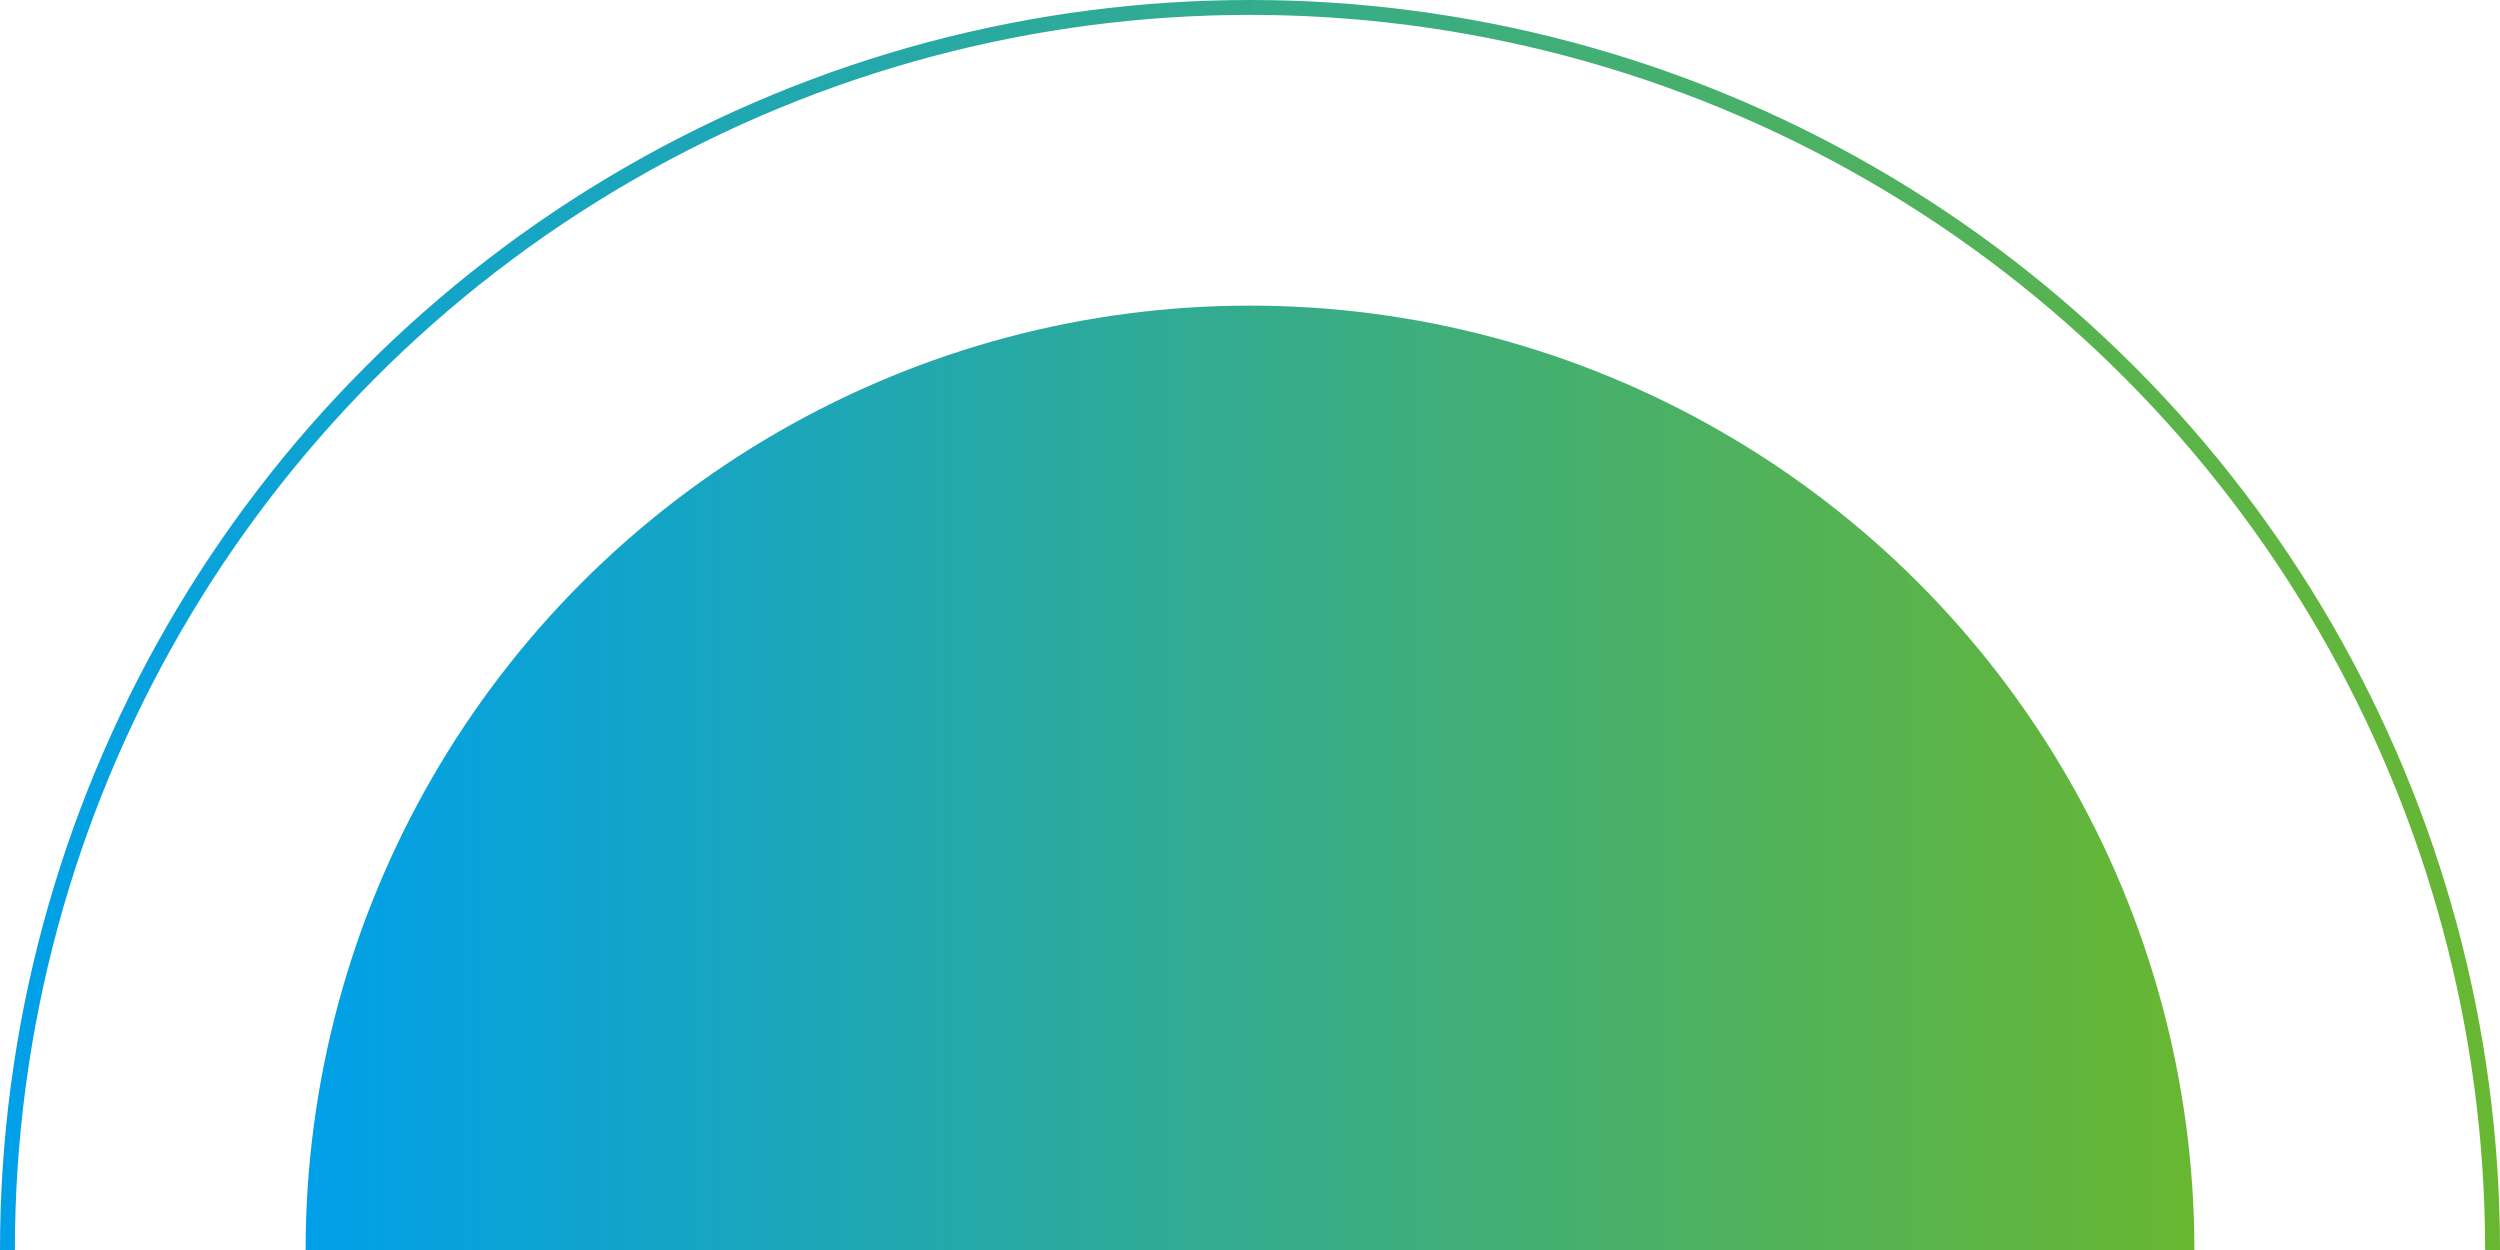 <svg width="908" height="454" viewBox="0 0 908 454" fill="none" xmlns="http://www.w3.org/2000/svg">
<circle cx="454" cy="454" r="343" fill="url(#paint0_linear_1978_4091)"/>
<circle cx="454" cy="454" r="451.298" stroke="url(#paint1_linear_1978_4091)" stroke-width="5.405"/>
<defs>
<linearGradient id="paint0_linear_1978_4091" x1="111" y1="454" x2="797" y2="454" gradientUnits="userSpaceOnUse">
<stop stop-color="#00A0E9"/>
<stop offset="1" stop-color="#68B731"/>
</linearGradient>
<linearGradient id="paint1_linear_1978_4091" x1="0" y1="454" x2="908" y2="454" gradientUnits="userSpaceOnUse">
<stop stop-color="#00A0E9"/>
<stop offset="1" stop-color="#68B731"/>
</linearGradient>
</defs>
</svg>
